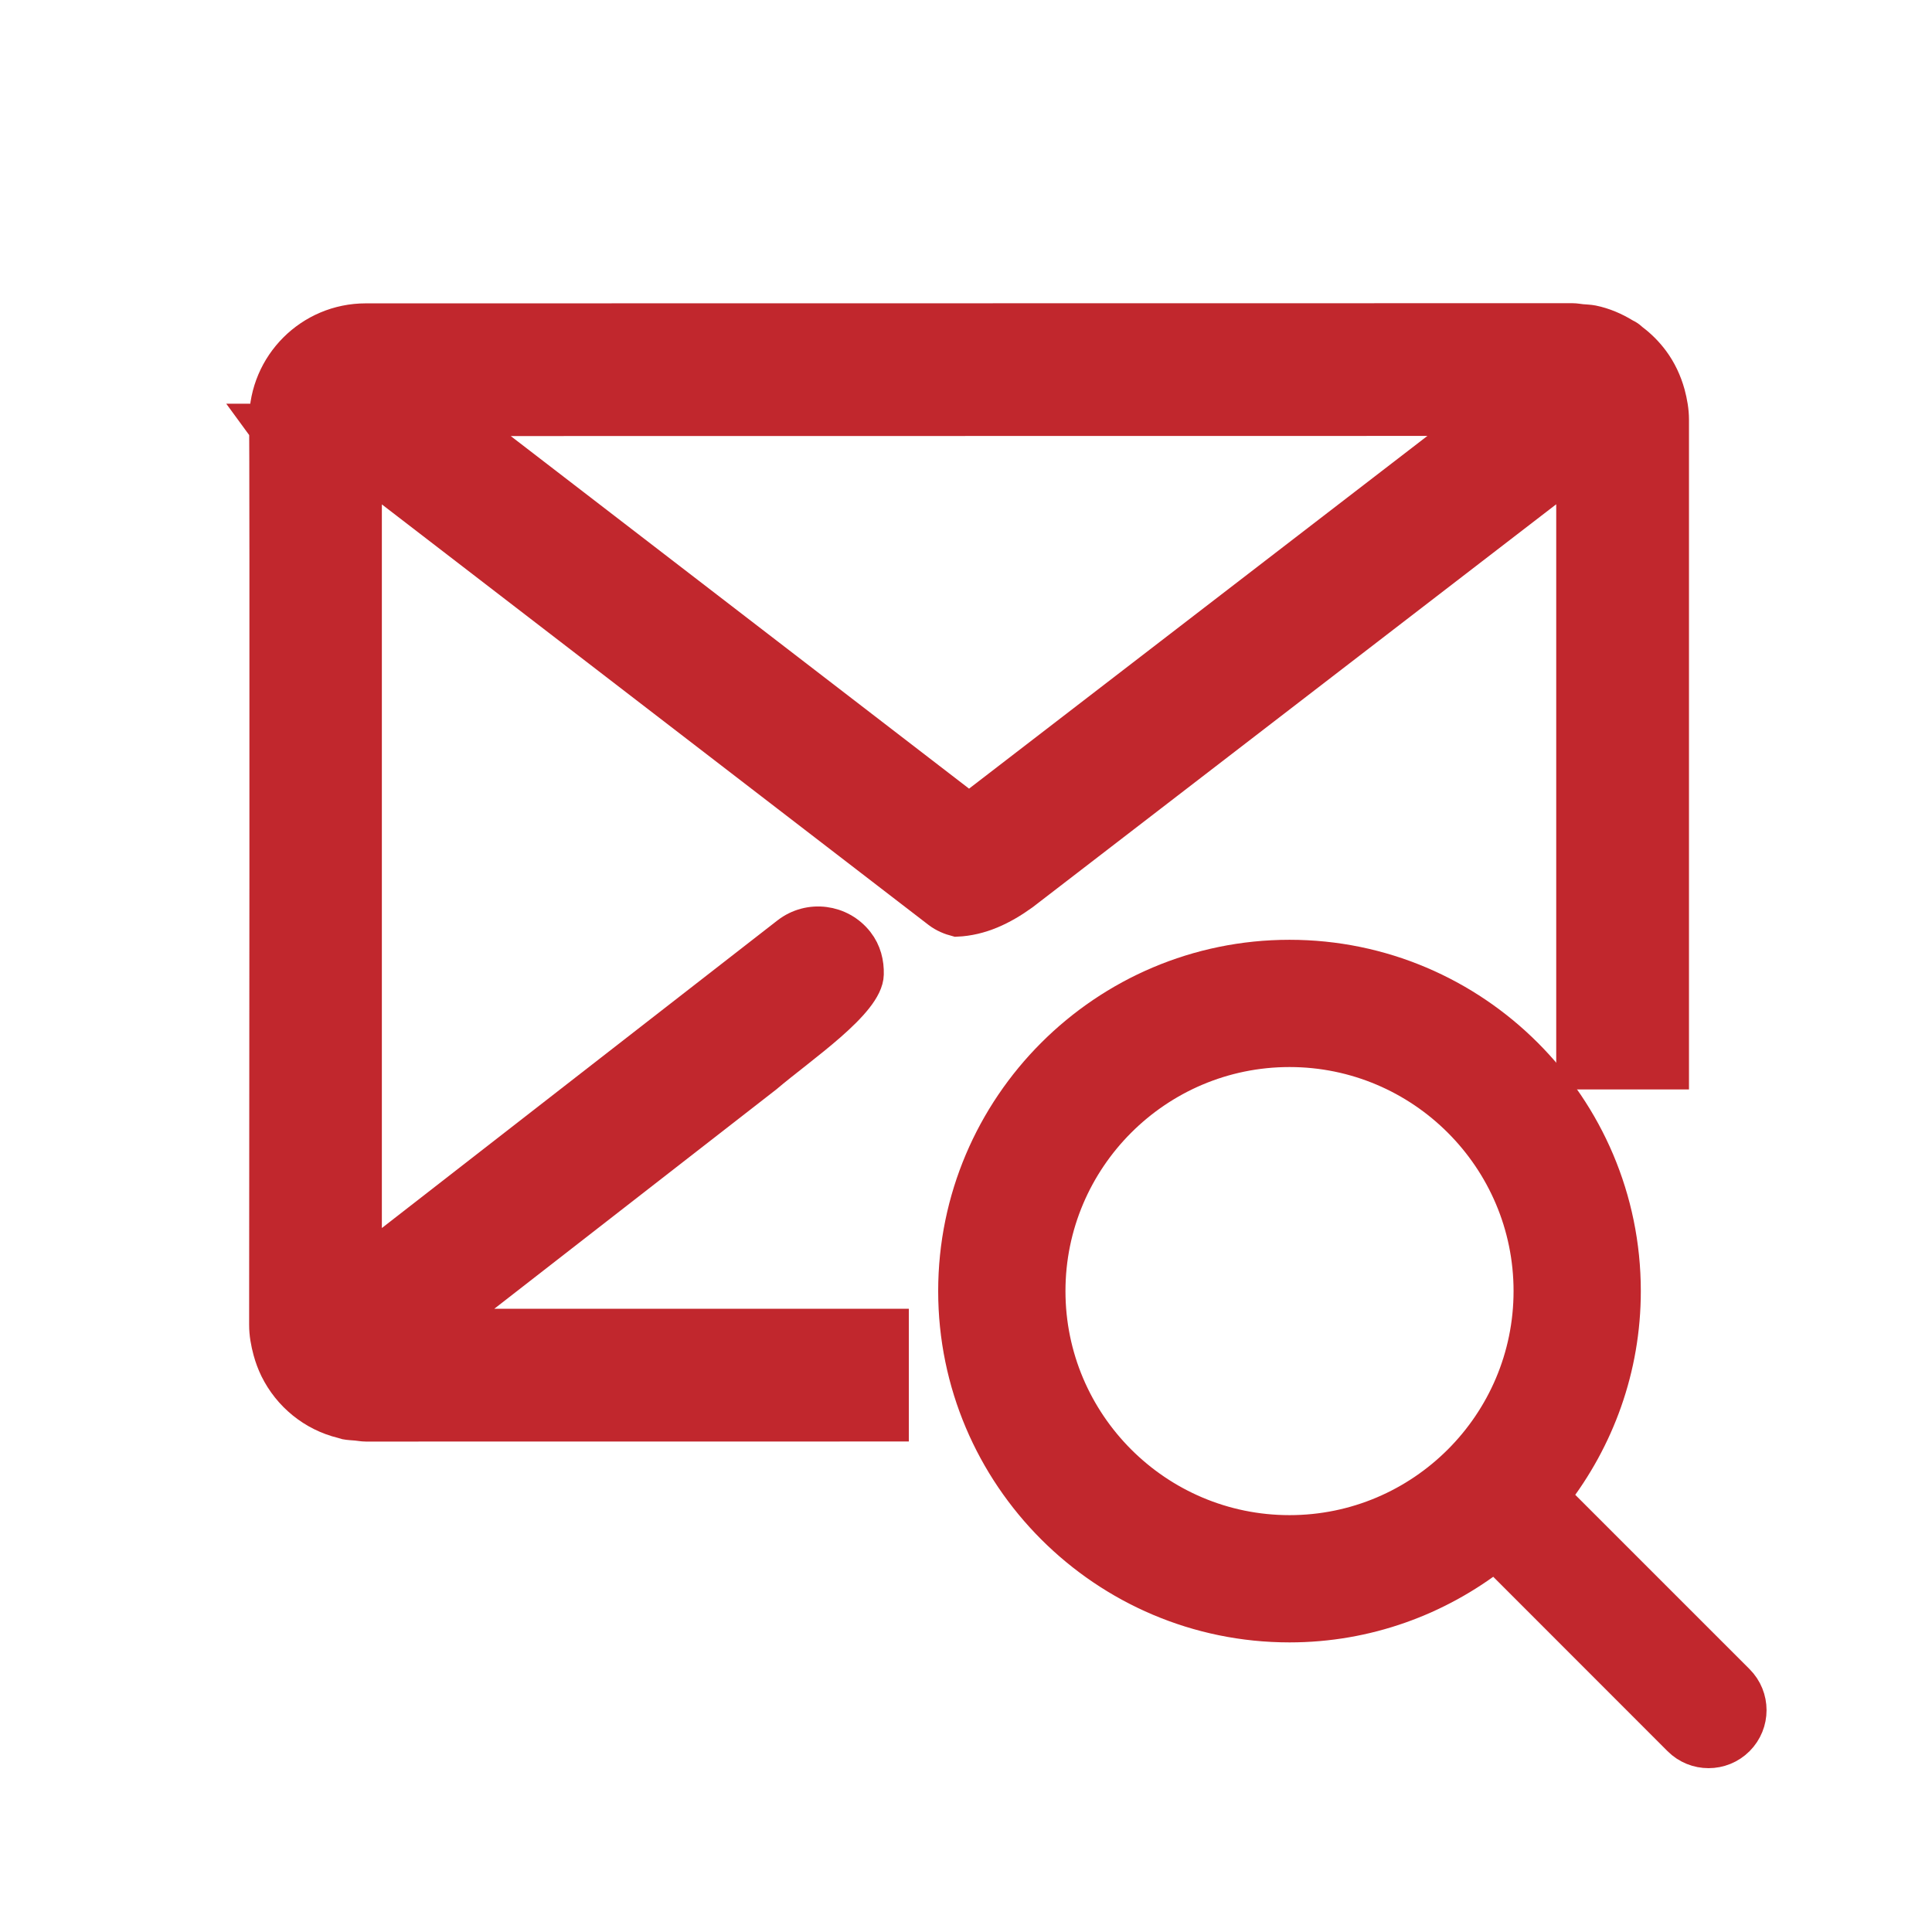 <?xml version="1.0" encoding="utf-8"?>
<!-- Generator: Adobe Illustrator 16.0.0, SVG Export Plug-In . SVG Version: 6.00 Build 0)  -->
<!DOCTYPE svg PUBLIC "-//W3C//DTD SVG 1.1//EN" "http://www.w3.org/Graphics/SVG/1.1/DTD/svg11.dtd">
<svg version="1.1" id="圖層_1" xmlns="http://www.w3.org/2000/svg" xmlns:xlink="http://www.w3.org/1999/xlink" x="0px" y="0px"
	 width="60px" height="60px" viewBox="0 0 60 60" enable-background="new 0 0 60 60" xml:space="preserve">
<path fill="#C1272D" stroke="#C1272D" stroke-linecap="round" stroke-miterlimit="10" d="M8.237,41.146
	c0,0.282,0.051,0.551,0.121,0.811c0.053,0.196,0.123,0.382,0.21,0.562c0.404,0.818,1.148,1.432,2.055,1.653
	c0.037,0.008,0.07,0.025,0.108,0.033c0.11,0.022,0.226,0.024,0.342,0.035c0.095,0.008,0.189,0.029,0.286,0.029l0,0l16.366-0.002
	v-3.122l-13.832,0l9.899-7.699c1.1-0.935,3.14-2.299,3.155-3.189c0.01-0.35-0.075-0.706-0.308-1.004
	c-0.527-0.678-1.506-0.803-2.188-0.274L11.359,39.16V14.649L29.144,28.33c0.171,0.13,0.363,0.208,0.562,0.26
	c0.755-0.033,1.427-0.356,2.064-0.815L48.83,14.645v18.689h3.123V13.038c0-0.283-0.05-0.551-0.119-0.812
	c-0.104-0.377-0.269-0.726-0.495-1.032c-0.18-0.242-0.39-0.455-0.631-0.636c-0.046-0.035-0.086-0.078-0.133-0.109
	c-0.039-0.028-0.086-0.044-0.126-0.07c-0.303-0.184-0.632-0.327-0.989-0.4c-0.112-0.022-0.228-0.023-0.343-0.034
	c-0.096-0.009-0.188-0.029-0.287-0.029l0,0L11.359,9.921c-1.723,0-3.119,1.396-3.122,3.117H8.234
	C8.261,13.065,8.237,41.146,8.237,41.146z M14.392,13.042l31.407-0.004L30.095,25.123L14.392,13.042z"/>
<path fill="#C1272D" stroke="#C1272D" stroke-miterlimit="10" d="M48.262,46.471c1.371-1.766,2.195-3.974,2.195-6.375
	c0-5.741-4.669-10.41-10.41-10.41c-5.74,0-10.411,4.669-10.411,10.41c0,5.74,4.671,10.41,10.411,10.41
	c2.402,0,4.61-0.825,6.375-2.197l5.719,5.722c0.254,0.254,0.586,0.381,0.92,0.381c0.333,0,0.666-0.127,0.92-0.381
	c0.508-0.509,0.508-1.332,0-1.841L48.262,46.471z M40.047,47.554c-4.113,0-7.458-3.346-7.458-7.458s3.345-7.458,7.458-7.458
	c4.112,0,7.458,3.346,7.458,7.458S44.16,47.554,40.047,47.554z"/>
</svg>
